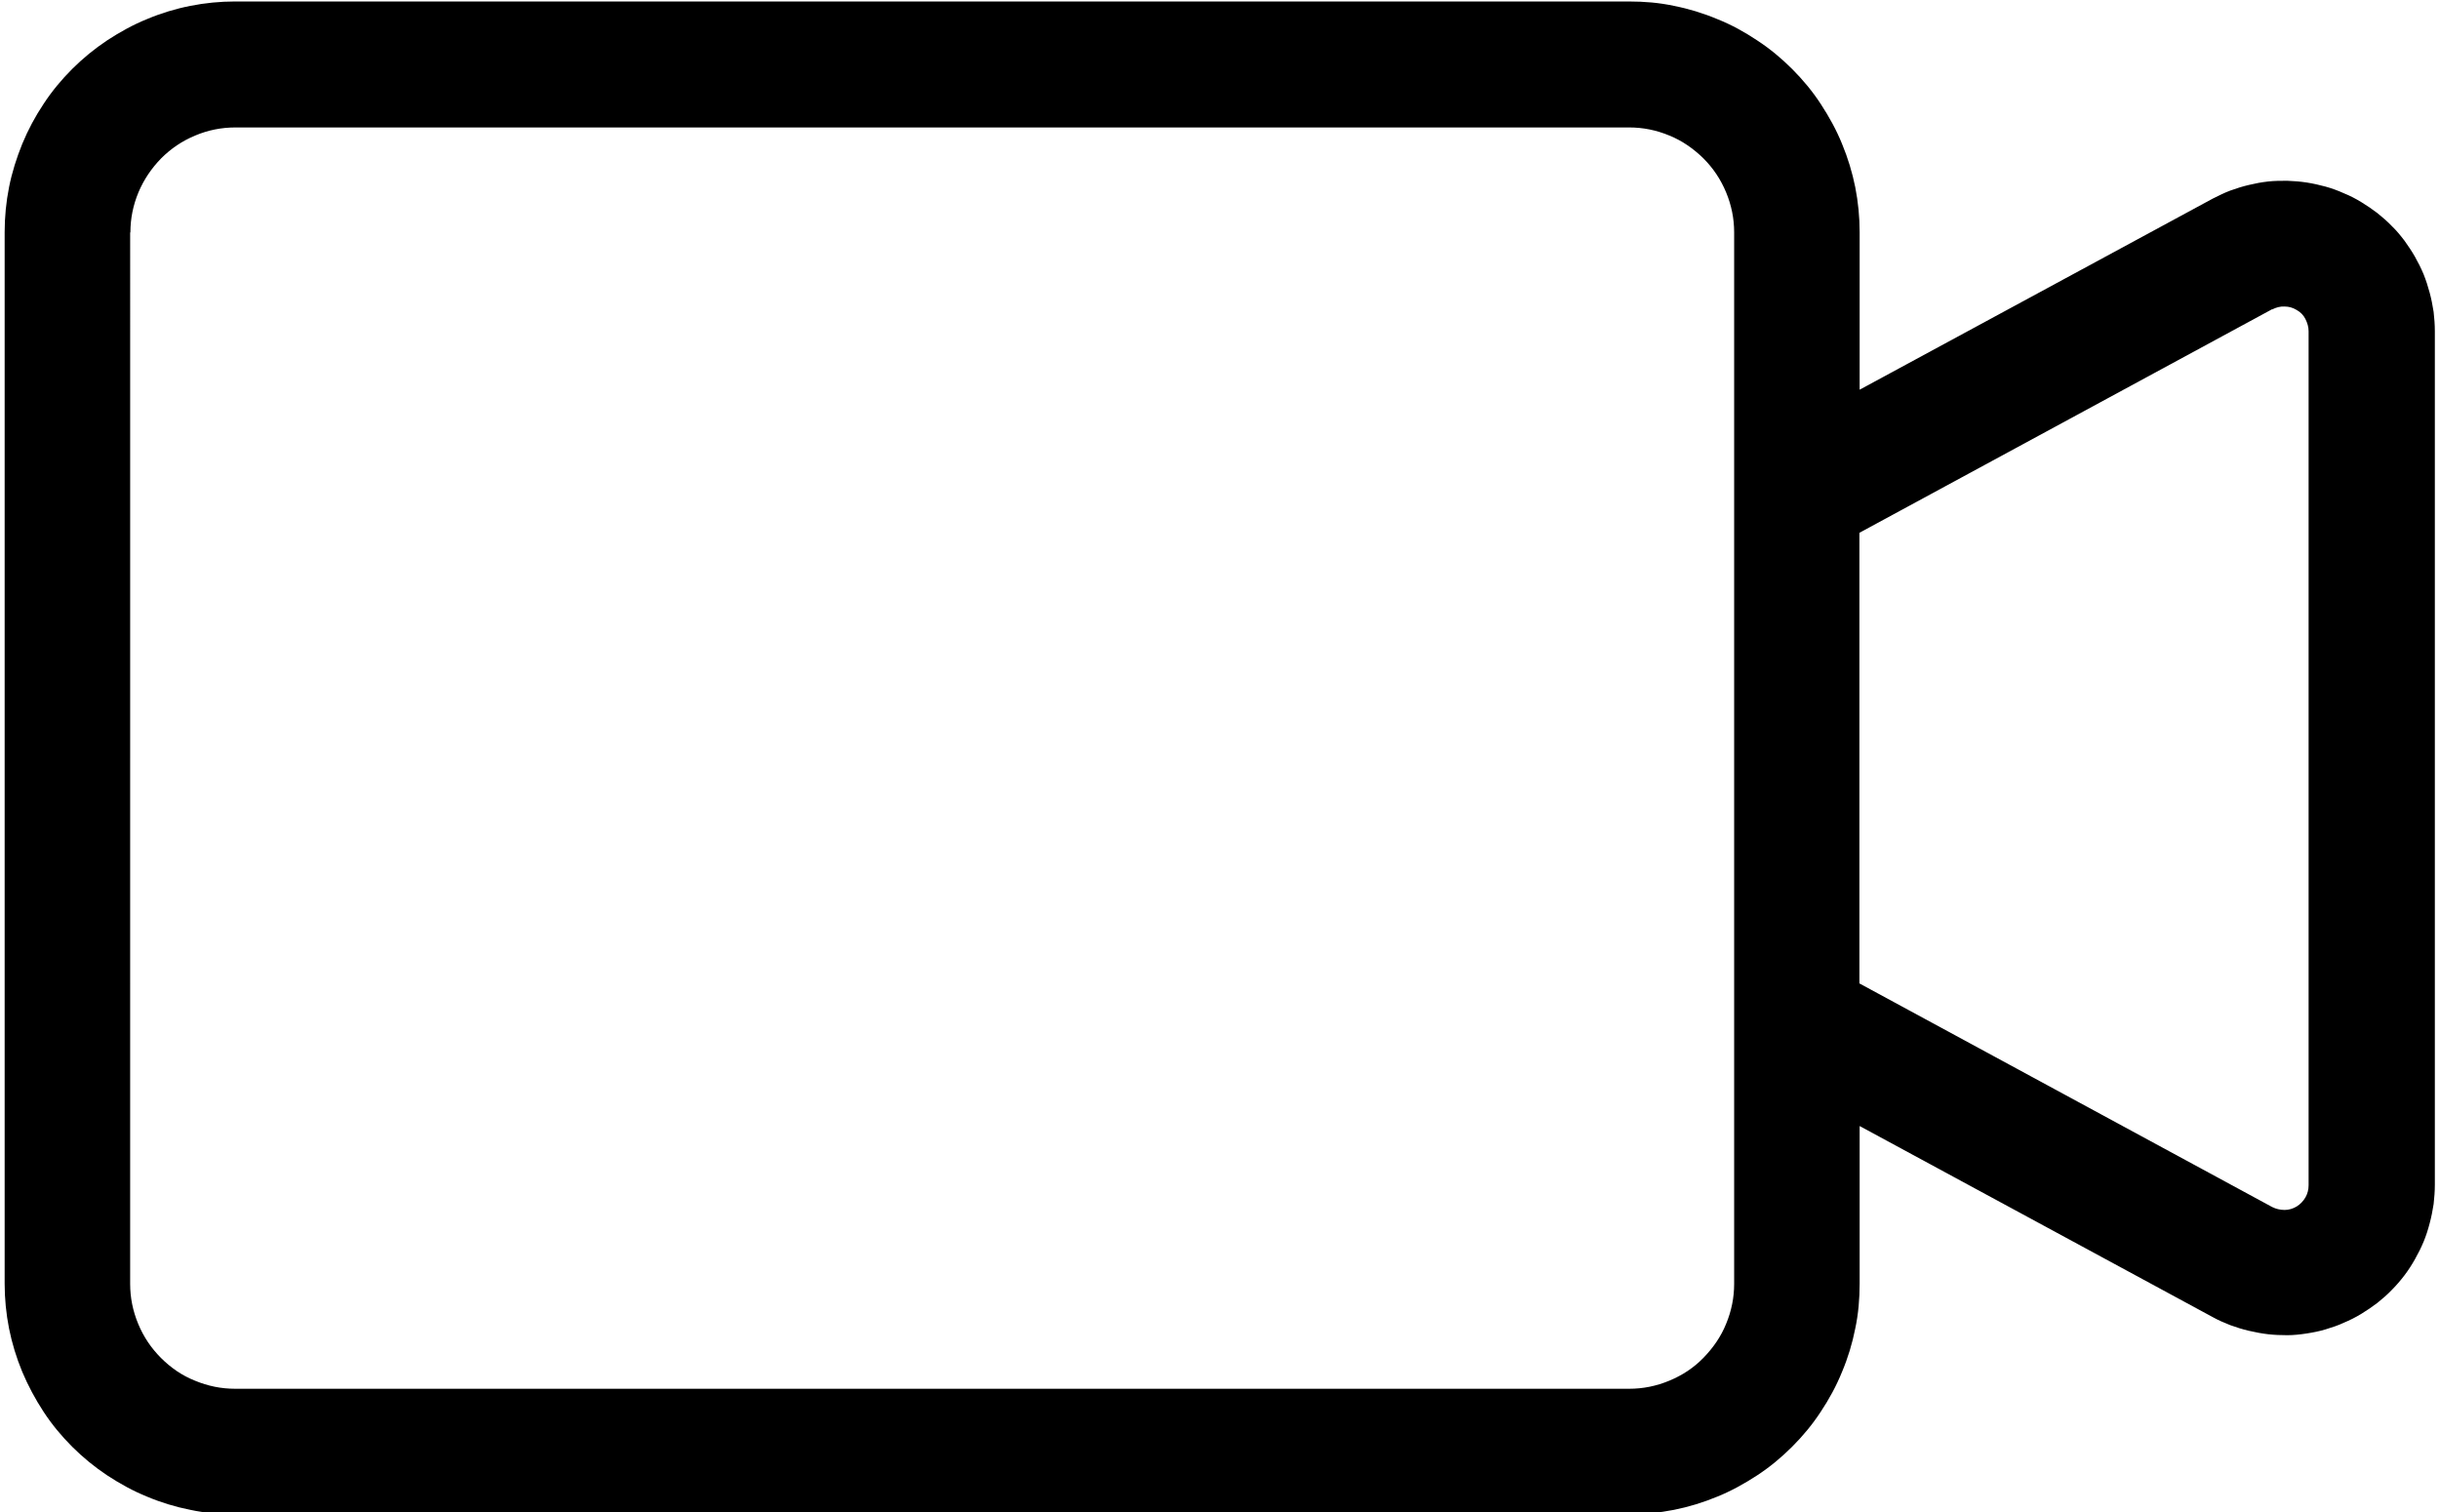<?xml version="1.0" encoding="UTF-8"?>
<svg id="Camada_2" data-name="Camada 2" xmlns="http://www.w3.org/2000/svg" xmlns:xlink="http://www.w3.org/1999/xlink" viewBox="0 0 99.69 61.81">
  <g id="Camada_1-2" data-name="Camada 1">
    <path d="M9.61,61.9h56.97c.62,0,1.23-.06,1.84-.18.6-.12,1.19-.3,1.77-.54.57-.23,1.11-.53,1.63-.87.52-.34.99-.73,1.43-1.17s.83-.91,1.17-1.43c.34-.51.64-1.06.87-1.63.24-.57.42-1.16.54-1.77.13-.61.18-1.22.18-1.84v-6.44l14.43,7.81c.23.13.47.23.72.33.25.09.5.17.76.23.26.06.52.11.78.14.26.03.53.04.79.04s.53-.03.79-.07c.26-.04.52-.09.78-.17s.51-.16.74-.27c.24-.1.48-.22.71-.36s.45-.29.66-.45c.21-.17.41-.34.59-.53.19-.19.36-.39.52-.6.16-.21.3-.43.43-.66s.25-.47.35-.71.18-.49.25-.76c.07-.26.12-.52.16-.78.03-.27.05-.53.05-.79V13.54c0-.27-.02-.53-.05-.79-.04-.26-.09-.52-.16-.78-.07-.26-.15-.51-.25-.76-.1-.24-.22-.48-.35-.71-.13-.23-.28-.45-.43-.66-.16-.21-.33-.42-.52-.6-.18-.19-.38-.36-.59-.53-.21-.16-.43-.31-.66-.45s-.46-.26-.71-.36c-.24-.11-.49-.2-.74-.27-.26-.07-.52-.13-.78-.17-.26-.04-.53-.06-.79-.07-.27,0-.53,0-.79.03-.27.03-.53.08-.78.14-.26.06-.51.14-.76.23-.24.09-.48.21-.72.33l-14.43,7.81v-6.44c0-.62-.06-1.23-.18-1.84-.12-.6-.3-1.19-.54-1.77-.23-.57-.53-1.11-.87-1.63-.34-.52-.73-.99-1.17-1.43s-.91-.83-1.43-1.17c-.51-.34-1.05-.64-1.63-.87-.57-.24-1.16-.42-1.77-.54-.6-.13-1.22-.18-1.84-.18H9.61c-.61,0-1.23.06-1.83.18-.61.12-1.2.3-1.77.54-.57.23-1.11.53-1.63.87-.51.34-.99.73-1.43,1.17s-.83.91-1.17,1.43c-.34.51-.63,1.05-.87,1.63-.23.57-.42,1.16-.54,1.77-.12.6-.18,1.22-.18,1.84v42.98c0,.62.06,1.23.18,1.84.12.6.3,1.19.54,1.77.24.57.53,1.11.87,1.63.34.52.73.99,1.17,1.43s.92.83,1.43,1.17c.52.34,1.06.64,1.63.87.57.24,1.16.42,1.77.54.6.13,1.22.18,1.83.18ZM92.87,12.65c.16-.08.32-.13.51-.12.18,0,.34.05.49.14.16.09.28.21.36.37s.13.32.13.5v34.91c0,.18-.04.34-.13.5-.09.15-.21.28-.36.37-.15.09-.32.14-.49.14-.18,0-.35-.04-.51-.12l-16.87-9.14v-18.42l16.87-9.14ZM5.33,9.5c0-.57.11-1.11.33-1.64.22-.52.53-.98.93-1.39.4-.4.86-.71,1.39-.93.52-.22,1.07-.33,1.64-.33h56.97c.57,0,1.11.11,1.64.33.52.21.98.53,1.39.93.4.4.71.86.93,1.39.22.53.33,1.07.33,1.64v42.98c0,.57-.11,1.11-.33,1.64-.21.52-.53.98-.93,1.39s-.86.71-1.39.93c-.53.22-1.07.33-1.64.33H9.61c-.57,0-1.11-.11-1.64-.33-.53-.21-.99-.53-1.39-.93s-.71-.86-.93-1.39c-.22-.53-.33-1.07-.33-1.64V9.5Z"/>
  </g>
</svg>